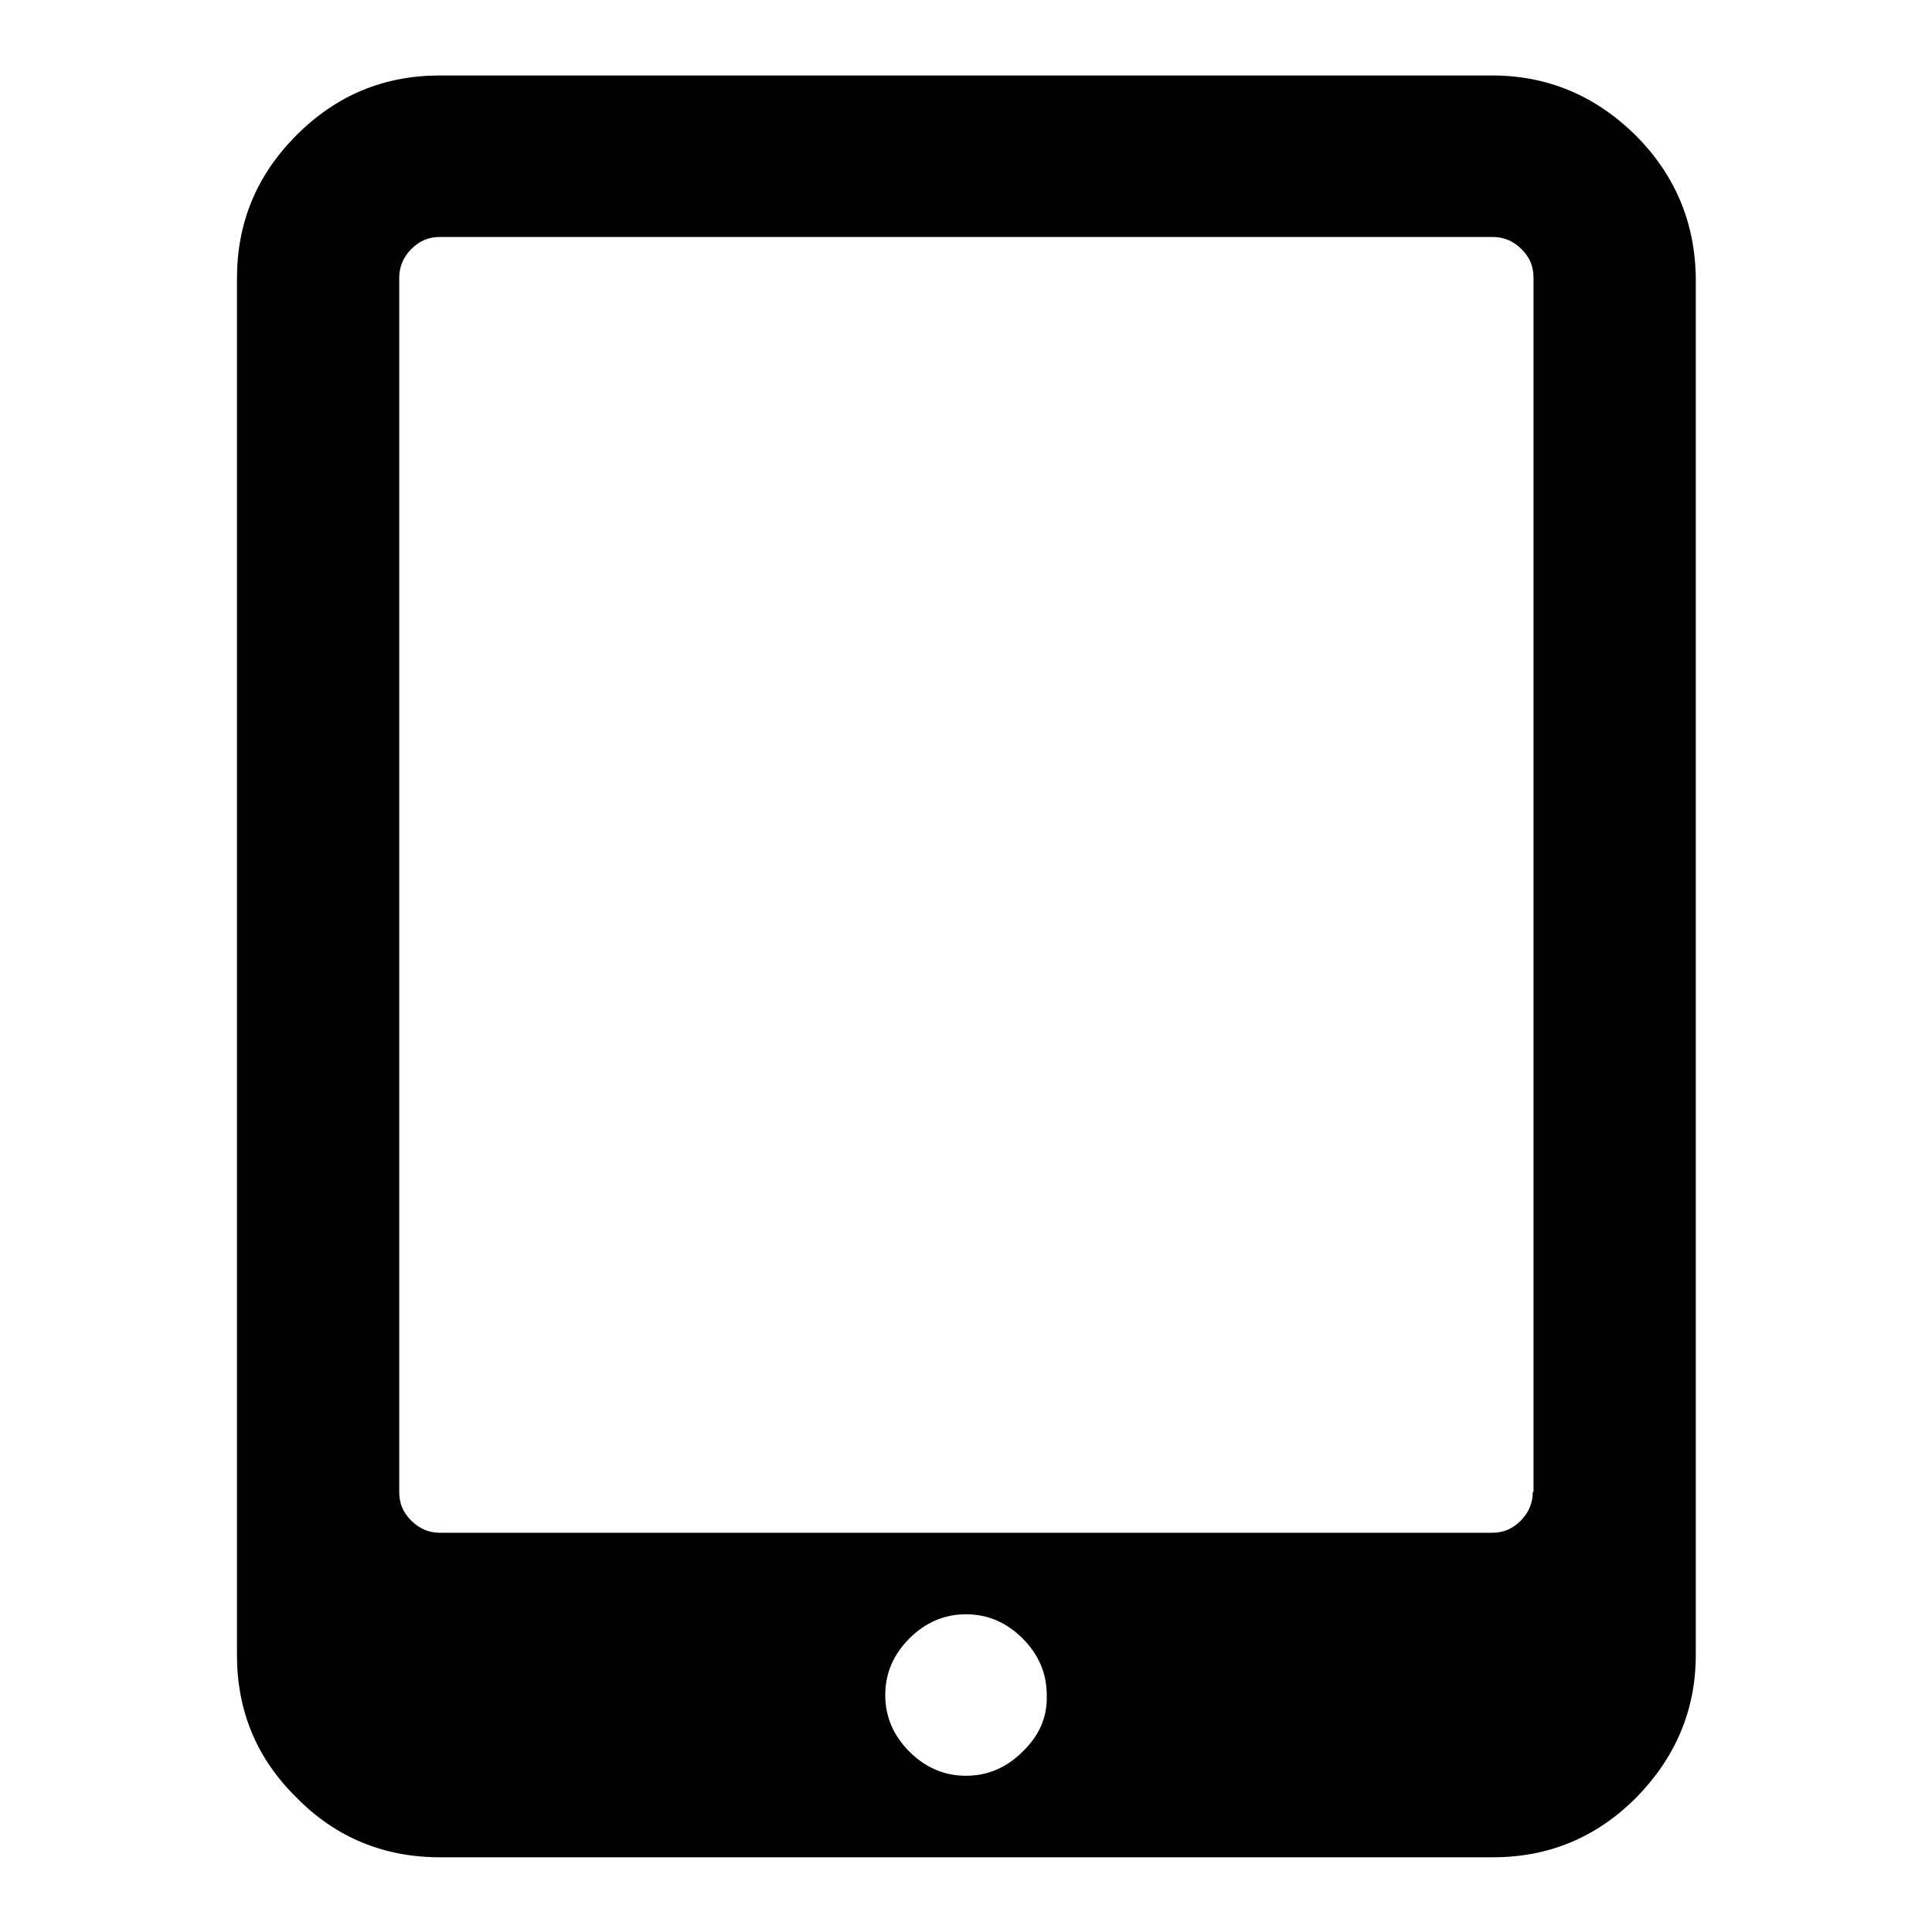 <?xml version="1.0" encoding="utf-8"?>
<!-- Svg Vector Icons : http://www.onlinewebfonts.com/icon -->
<!DOCTYPE svg PUBLIC "-//W3C//DTD SVG 1.1//EN" "http://www.w3.org/Graphics/SVG/1.1/DTD/svg11.dtd">
<svg version="1.1" xmlns="http://www.w3.org/2000/svg" xmlns:xlink="http://www.w3.org/1999/xlink" x="0px" y="0px" viewBox="0 0 256 256" enable-background="new 0 0 256 256" xml:space="preserve">
<g><g><g><path fill="#000000" d="M216.7,17.9c-5.3-5.2-11.6-7.9-19-7.9H58.3c-7.4,0-13.7,2.6-19,7.9c-5.3,5.3-7.9,11.6-7.9,19v182.4c0,7.4,2.6,13.7,7.9,18.9c5.2,5.3,11.6,7.9,19,7.9h139.5c7.4,0,13.7-2.6,19-7.9c5.2-5.3,7.9-11.6,7.9-18.9V36.8C224.6,29.4,221.9,23.1,216.7,17.9z M135.5,232.1c-2.1,2.1-4.6,3.2-7.5,3.2c-2.9,0-5.4-1.1-7.5-3.2c-2.1-2.1-3.2-4.6-3.2-7.5c0-2.9,1.1-5.4,3.2-7.5c2.1-2.1,4.6-3.2,7.5-3.2c2.9,0,5.4,1.1,7.5,3.2c2.1,2.1,3.2,4.6,3.2,7.5C138.8,227.5,137.7,230,135.5,232.1z M203.1,197.7c0,1.4-0.5,2.7-1.6,3.8c-1.1,1.1-2.3,1.6-3.8,1.6H58.3c-1.4,0-2.7-0.5-3.8-1.6s-1.6-2.3-1.6-3.8V36.8c0-1.4,0.5-2.7,1.6-3.8c1.1-1.1,2.3-1.6,3.8-1.6h139.5c1.4,0,2.7,0.5,3.8,1.6c1.1,1.1,1.6,2.3,1.6,3.8V197.7z"/></g><g></g><g></g><g></g><g></g><g></g><g></g><g></g><g></g><g></g><g></g><g></g><g></g><g></g><g></g><g></g></g></g>
</svg>